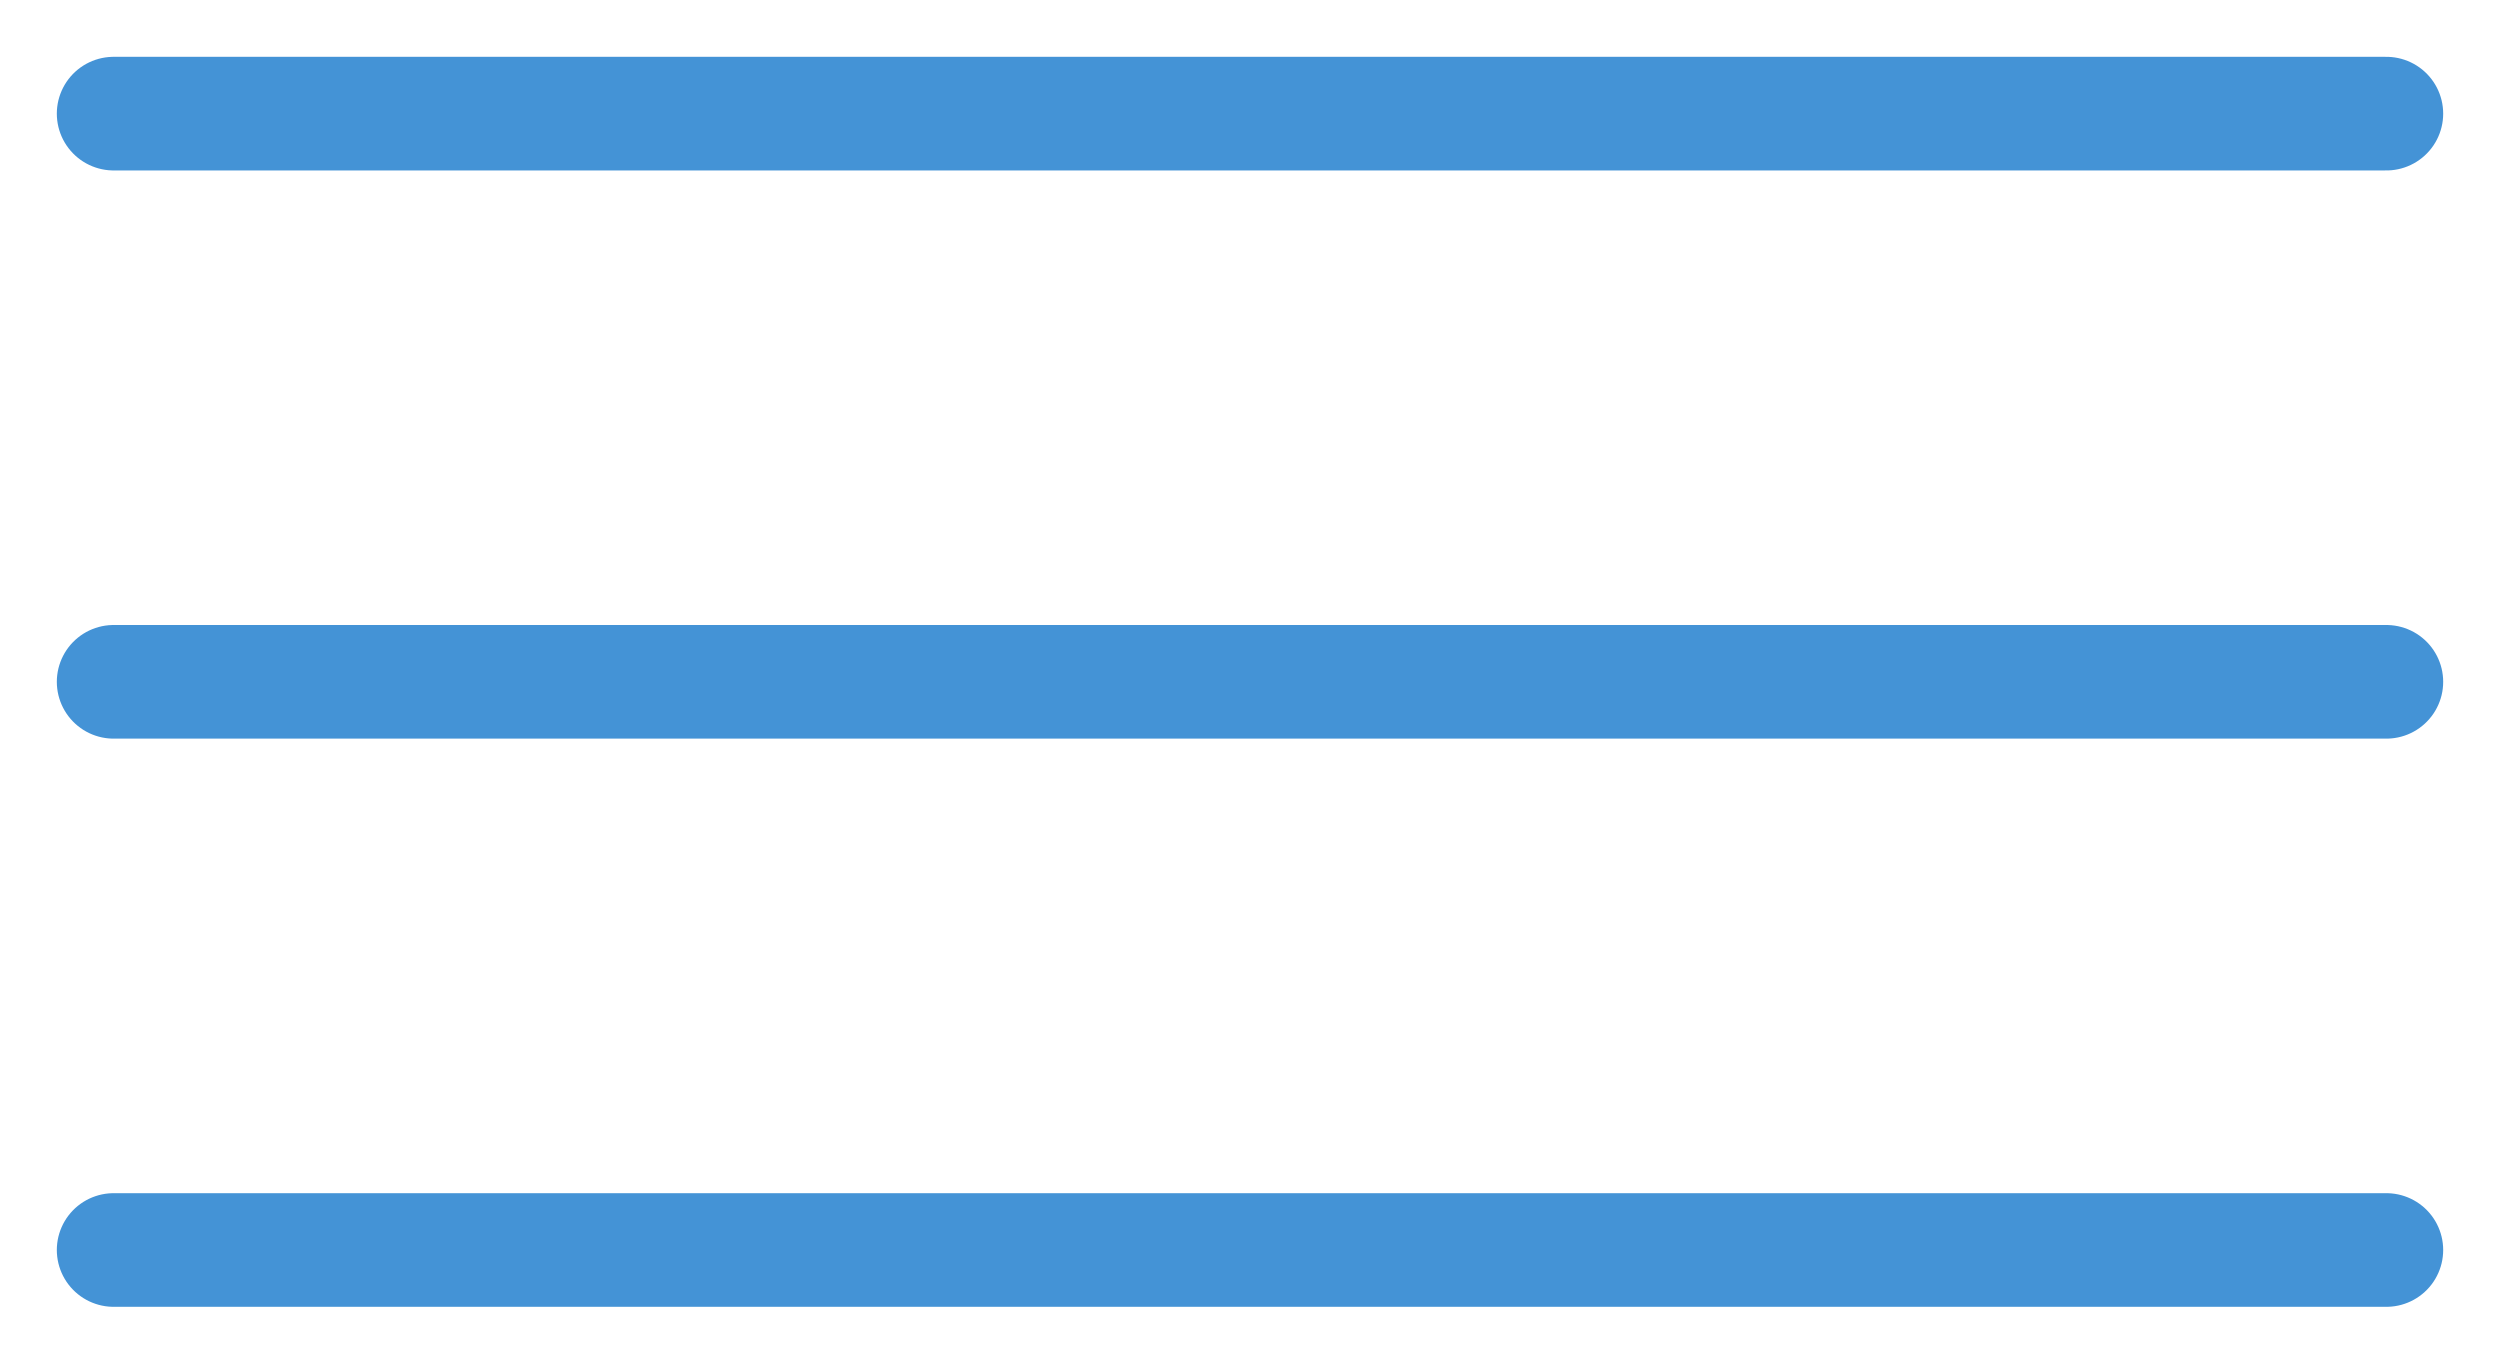 <?xml version="1.0" encoding="UTF-8"?> <svg xmlns="http://www.w3.org/2000/svg" width="22" height="12" viewBox="0 0 22 12" fill="none"><path d="M1 1H21" stroke="#4493D6" stroke-linecap="round"></path><path d="M1 6H21" stroke="#4493D6" stroke-linecap="round"></path><path d="M1 11H21" stroke="#4493D6" stroke-linecap="round"></path></svg> 